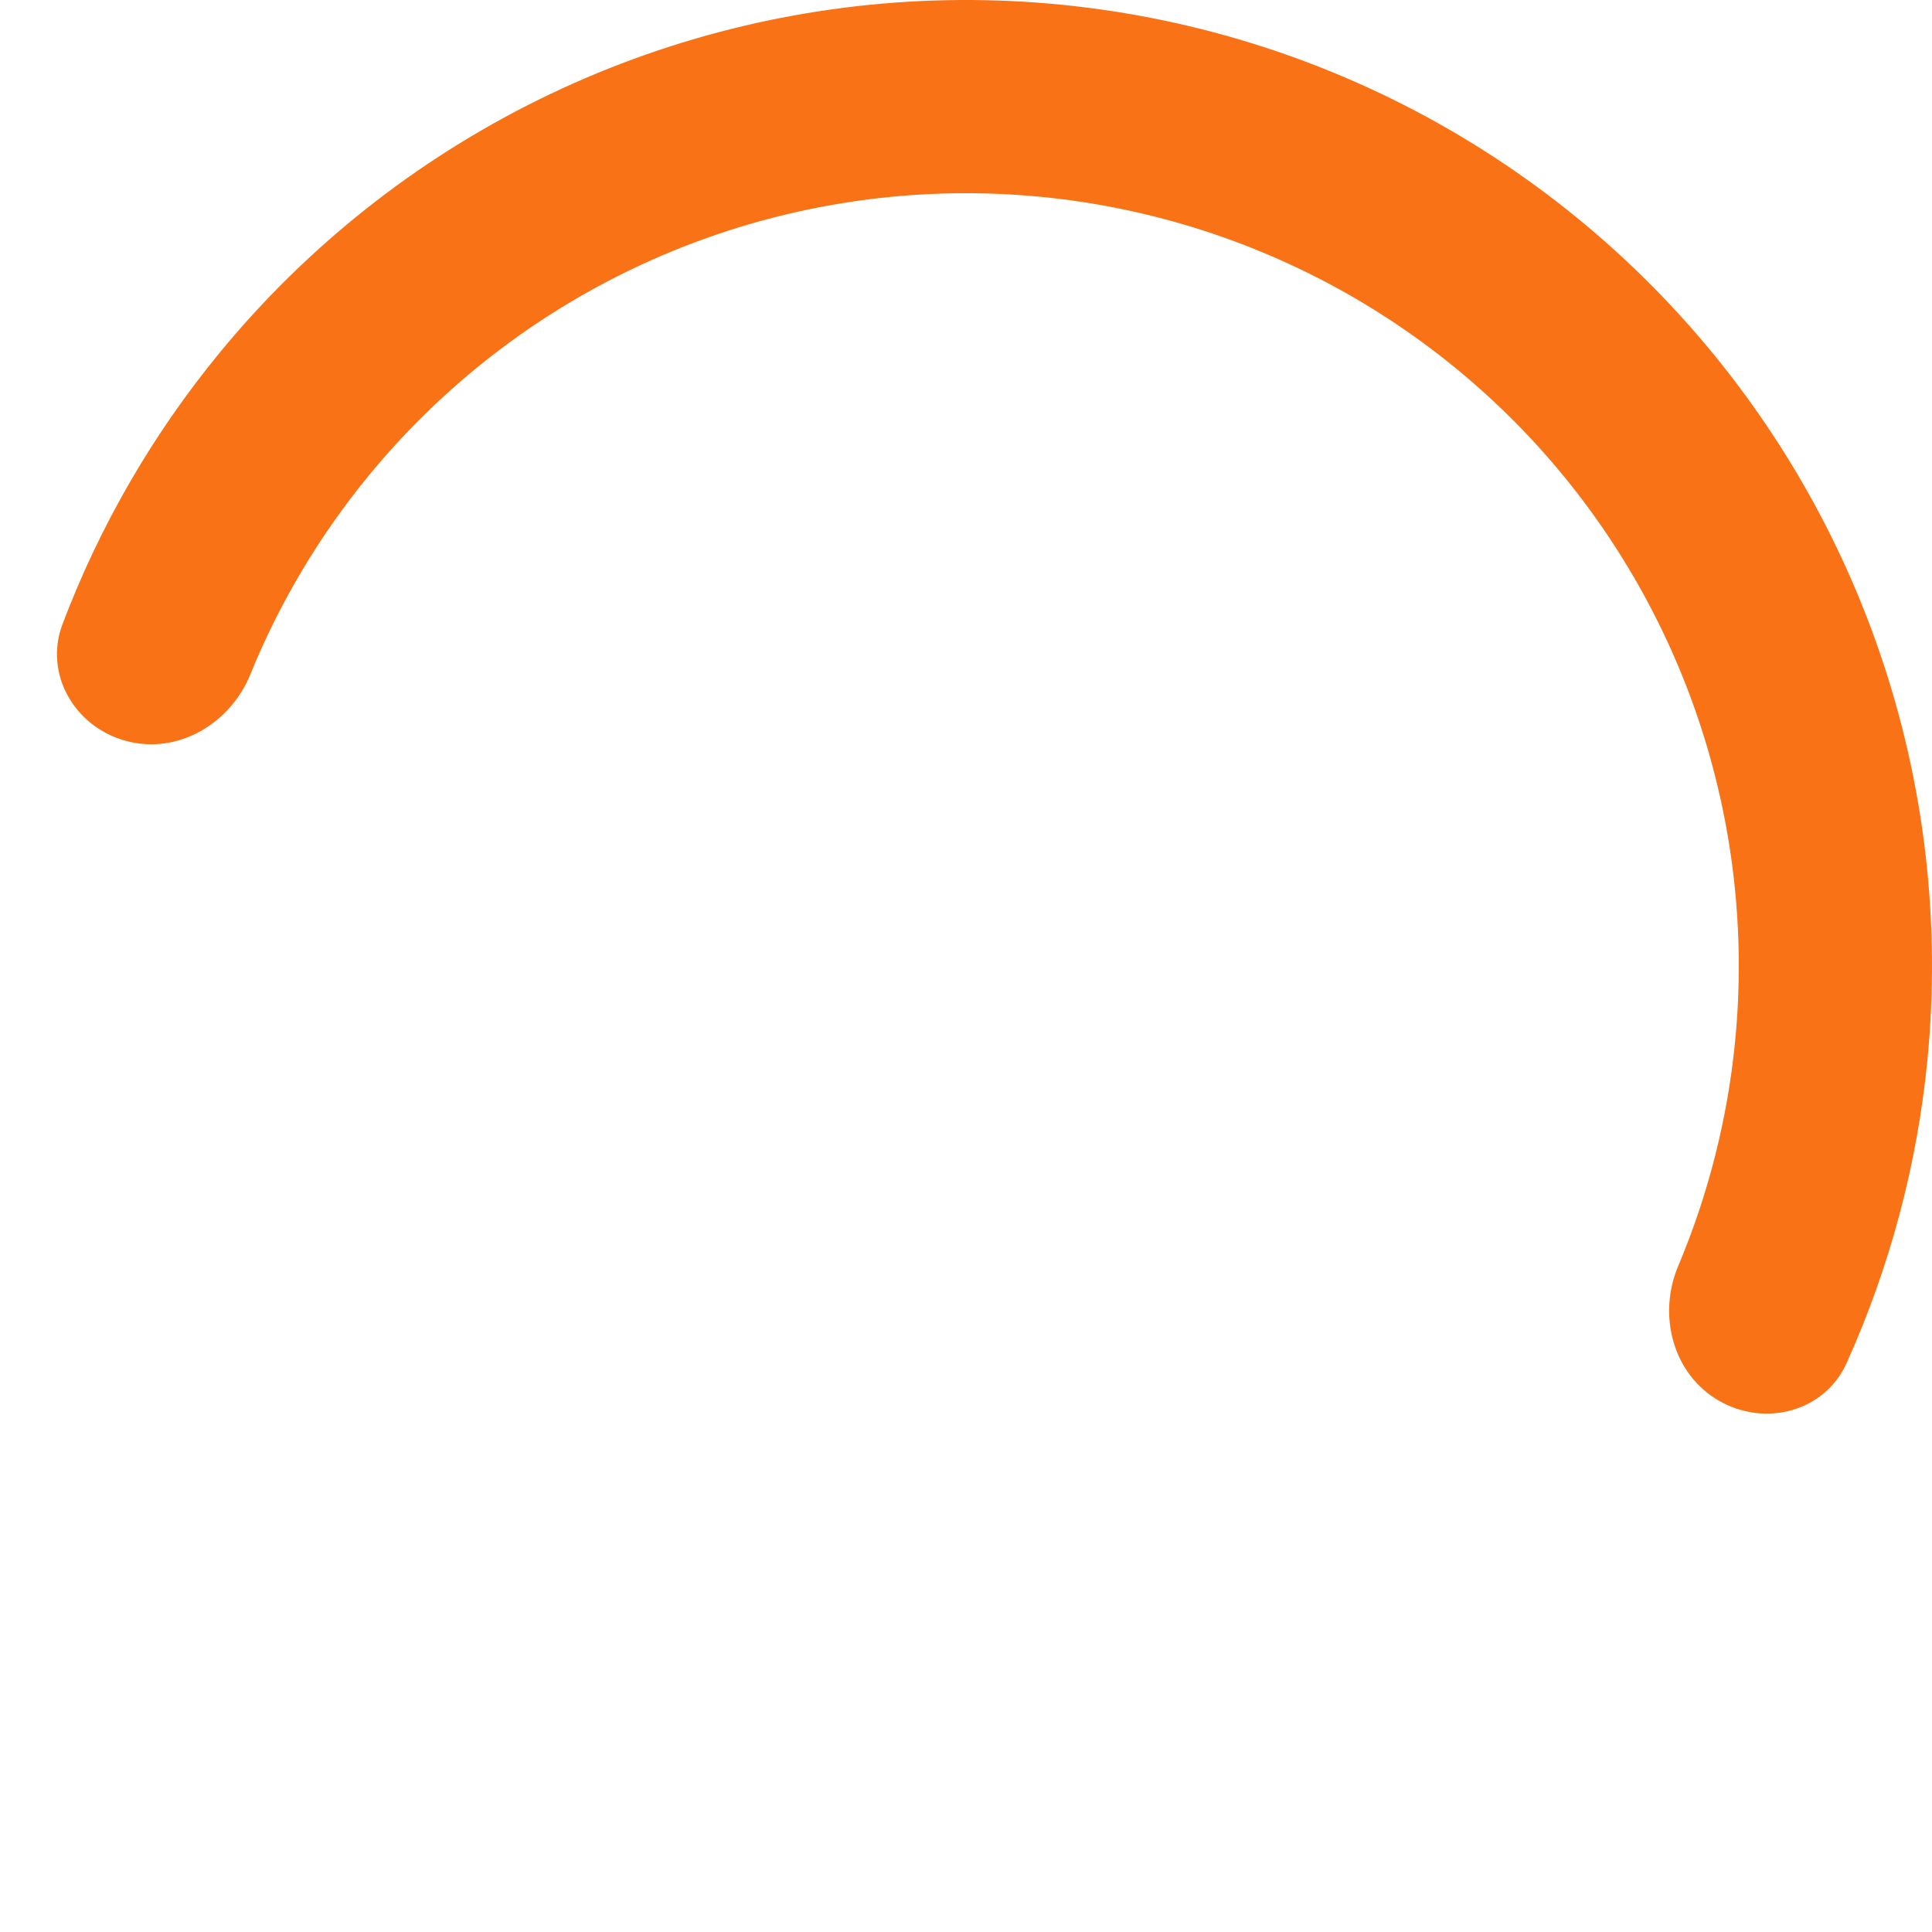 <svg width="155" height="155" viewBox="0 0 155 155" fill="none" xmlns="http://www.w3.org/2000/svg">
<path d="M137.905 112.375C141.612 114.515 146.391 113.258 148.15 109.356C151.606 101.691 153.799 93.498 154.627 85.096C155.708 74.118 154.433 63.035 150.887 52.588C147.341 42.142 141.606 32.573 134.064 24.522C126.523 16.47 117.35 10.121 107.158 5.899C96.966 1.678 85.99 -0.319 74.964 0.041C63.938 0.402 53.117 3.113 43.223 7.992C33.329 12.872 24.59 19.807 17.592 28.334C12.236 34.861 7.993 42.204 5.017 50.068C3.502 54.071 5.992 58.34 10.127 59.447V59.447C14.261 60.555 18.466 58.076 20.081 54.112C22.422 48.364 25.618 42.987 29.573 38.168C35.172 31.346 42.163 25.797 50.078 21.894C57.993 17.991 66.651 15.822 75.471 15.533C84.292 15.244 93.073 16.842 101.226 20.22C109.38 23.597 116.719 28.676 122.752 35.117C128.785 41.559 133.373 49.214 136.21 57.571C139.046 65.928 140.066 74.794 139.201 83.577C138.59 89.782 137.048 95.844 134.64 101.564C132.978 105.508 134.199 110.235 137.905 112.375V112.375Z" fill="#F97316"/>
</svg>
